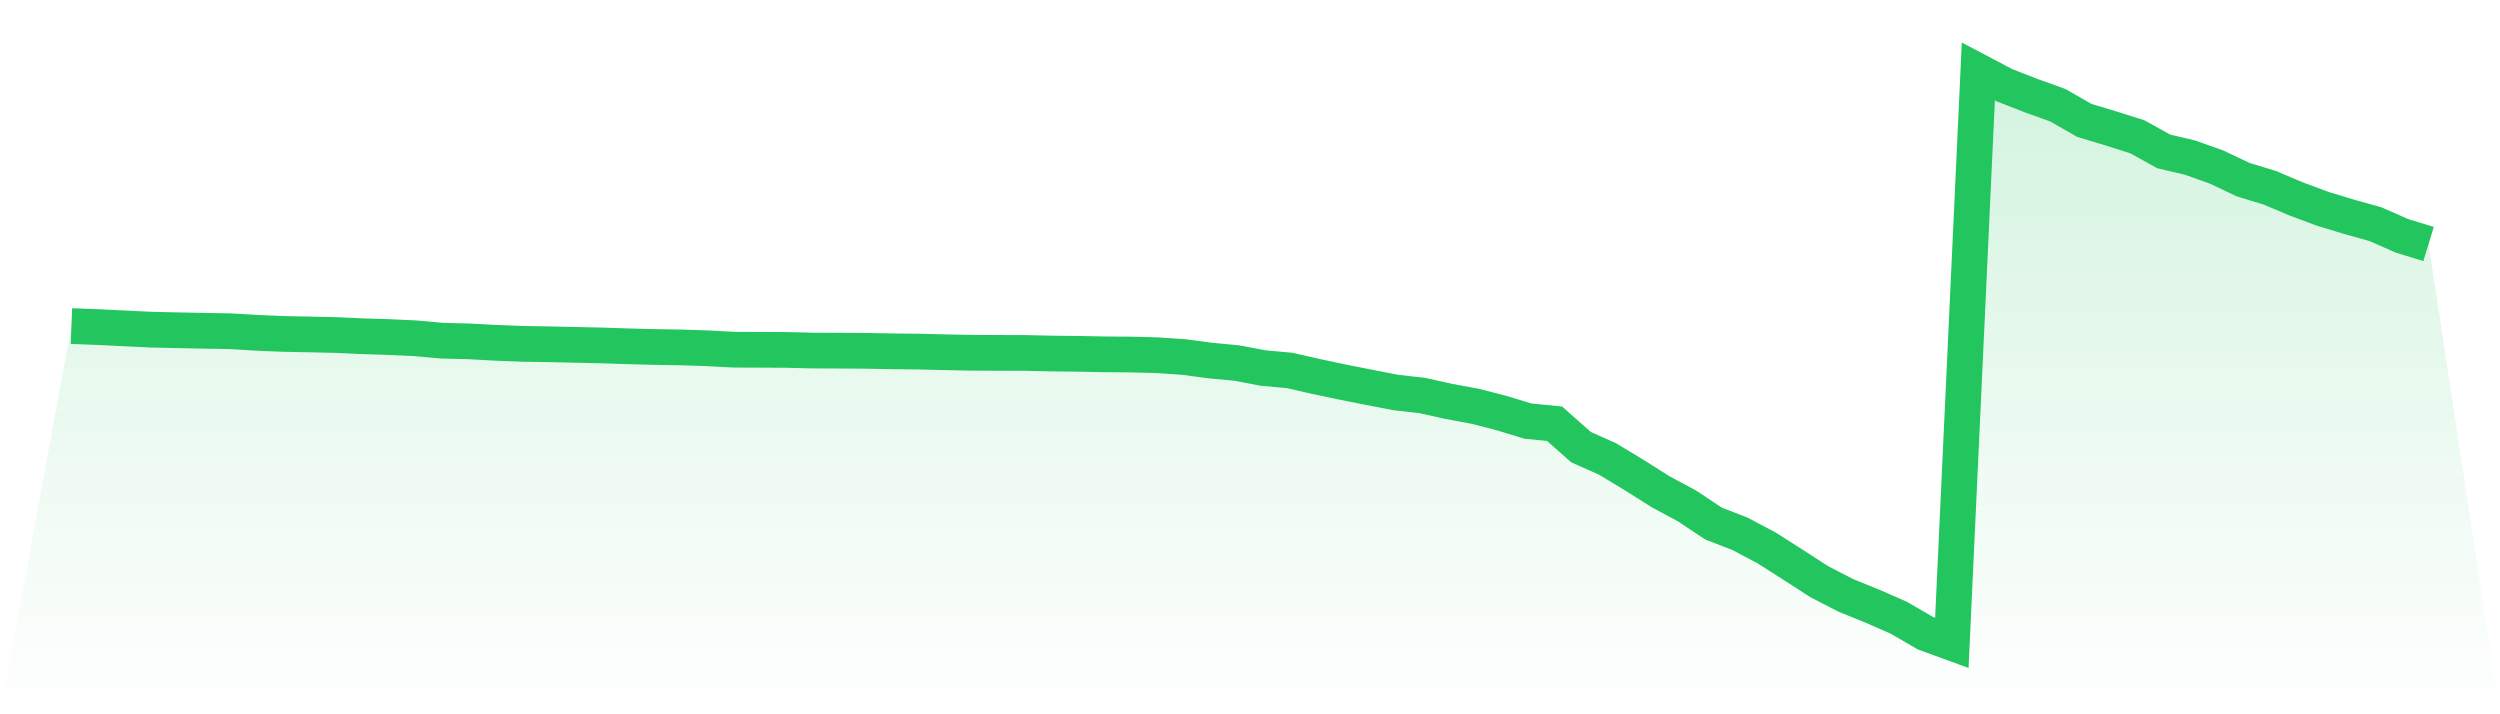 <svg viewBox="0 0 140 40" xmlns="http://www.w3.org/2000/svg">
<defs>
<linearGradient id="gradient" x1="0" x2="0" y1="0" y2="1">
<stop offset="0%" stop-color="#22c55e" stop-opacity="0.2"/>
<stop offset="100%" stop-color="#22c55e" stop-opacity="0"/>
</linearGradient>
</defs>
<path d="M4,18.259 L4,18.259 L5.483,18.317 L6.966,18.389 L8.449,18.461 L9.933,18.494 L11.416,18.523 L12.899,18.549 L14.382,18.638 L15.865,18.7 L17.348,18.729 L18.831,18.762 L20.315,18.83 L21.798,18.876 L23.281,18.945 L24.764,19.079 L26.247,19.115 L27.73,19.196 L29.213,19.255 L30.697,19.278 L32.18,19.311 L33.663,19.343 L35.146,19.392 L36.629,19.431 L38.112,19.454 L39.596,19.503 L41.079,19.582 L42.562,19.588 L44.045,19.595 L45.528,19.631 L47.011,19.637 L48.494,19.647 L49.978,19.673 L51.461,19.69 L52.944,19.726 L54.427,19.755 L55.91,19.761 L57.393,19.765 L58.876,19.797 L60.36,19.814 L61.843,19.843 L63.326,19.853 L64.809,19.892 L66.292,19.993 L67.775,20.19 L69.258,20.33 L70.742,20.611 L72.225,20.745 L73.708,21.085 L75.191,21.398 L76.674,21.692 L78.157,21.98 L79.64,22.147 L81.124,22.477 L82.607,22.751 L84.09,23.133 L85.573,23.584 L87.056,23.728 L88.539,25.041 L90.022,25.701 L91.506,26.6 L92.989,27.534 L94.472,28.332 L95.955,29.318 L97.438,29.893 L98.921,30.678 L100.404,31.622 L101.888,32.579 L103.371,33.344 L104.854,33.945 L106.337,34.595 L107.82,35.458 L109.303,36 L110.787,4 L112.27,4.781 L113.753,5.359 L115.236,5.892 L116.719,6.741 L118.202,7.189 L119.685,7.656 L121.169,8.479 L122.652,8.829 L124.135,9.358 L125.618,10.061 L127.101,10.512 L128.584,11.139 L130.067,11.691 L131.551,12.142 L133.034,12.557 L134.517,13.211 L136,13.665 L140,40 L0,40 z" fill="url(#gradient)"/>
<path d="M4,18.259 L4,18.259 L5.483,18.317 L6.966,18.389 L8.449,18.461 L9.933,18.494 L11.416,18.523 L12.899,18.549 L14.382,18.638 L15.865,18.7 L17.348,18.729 L18.831,18.762 L20.315,18.83 L21.798,18.876 L23.281,18.945 L24.764,19.079 L26.247,19.115 L27.73,19.196 L29.213,19.255 L30.697,19.278 L32.18,19.311 L33.663,19.343 L35.146,19.392 L36.629,19.431 L38.112,19.454 L39.596,19.503 L41.079,19.582 L42.562,19.588 L44.045,19.595 L45.528,19.631 L47.011,19.637 L48.494,19.647 L49.978,19.673 L51.461,19.69 L52.944,19.726 L54.427,19.755 L55.91,19.761 L57.393,19.765 L58.876,19.797 L60.36,19.814 L61.843,19.843 L63.326,19.853 L64.809,19.892 L66.292,19.993 L67.775,20.19 L69.258,20.33 L70.742,20.611 L72.225,20.745 L73.708,21.085 L75.191,21.398 L76.674,21.692 L78.157,21.98 L79.64,22.147 L81.124,22.477 L82.607,22.751 L84.09,23.133 L85.573,23.584 L87.056,23.728 L88.539,25.041 L90.022,25.701 L91.506,26.6 L92.989,27.534 L94.472,28.332 L95.955,29.318 L97.438,29.893 L98.921,30.678 L100.404,31.622 L101.888,32.579 L103.371,33.344 L104.854,33.945 L106.337,34.595 L107.82,35.458 L109.303,36 L110.787,4 L112.27,4.781 L113.753,5.359 L115.236,5.892 L116.719,6.741 L118.202,7.189 L119.685,7.656 L121.169,8.479 L122.652,8.829 L124.135,9.358 L125.618,10.061 L127.101,10.512 L128.584,11.139 L130.067,11.691 L131.551,12.142 L133.034,12.557 L134.517,13.211 L136,13.665" fill="none" stroke="#22c55e" stroke-width="2"/>
</svg>